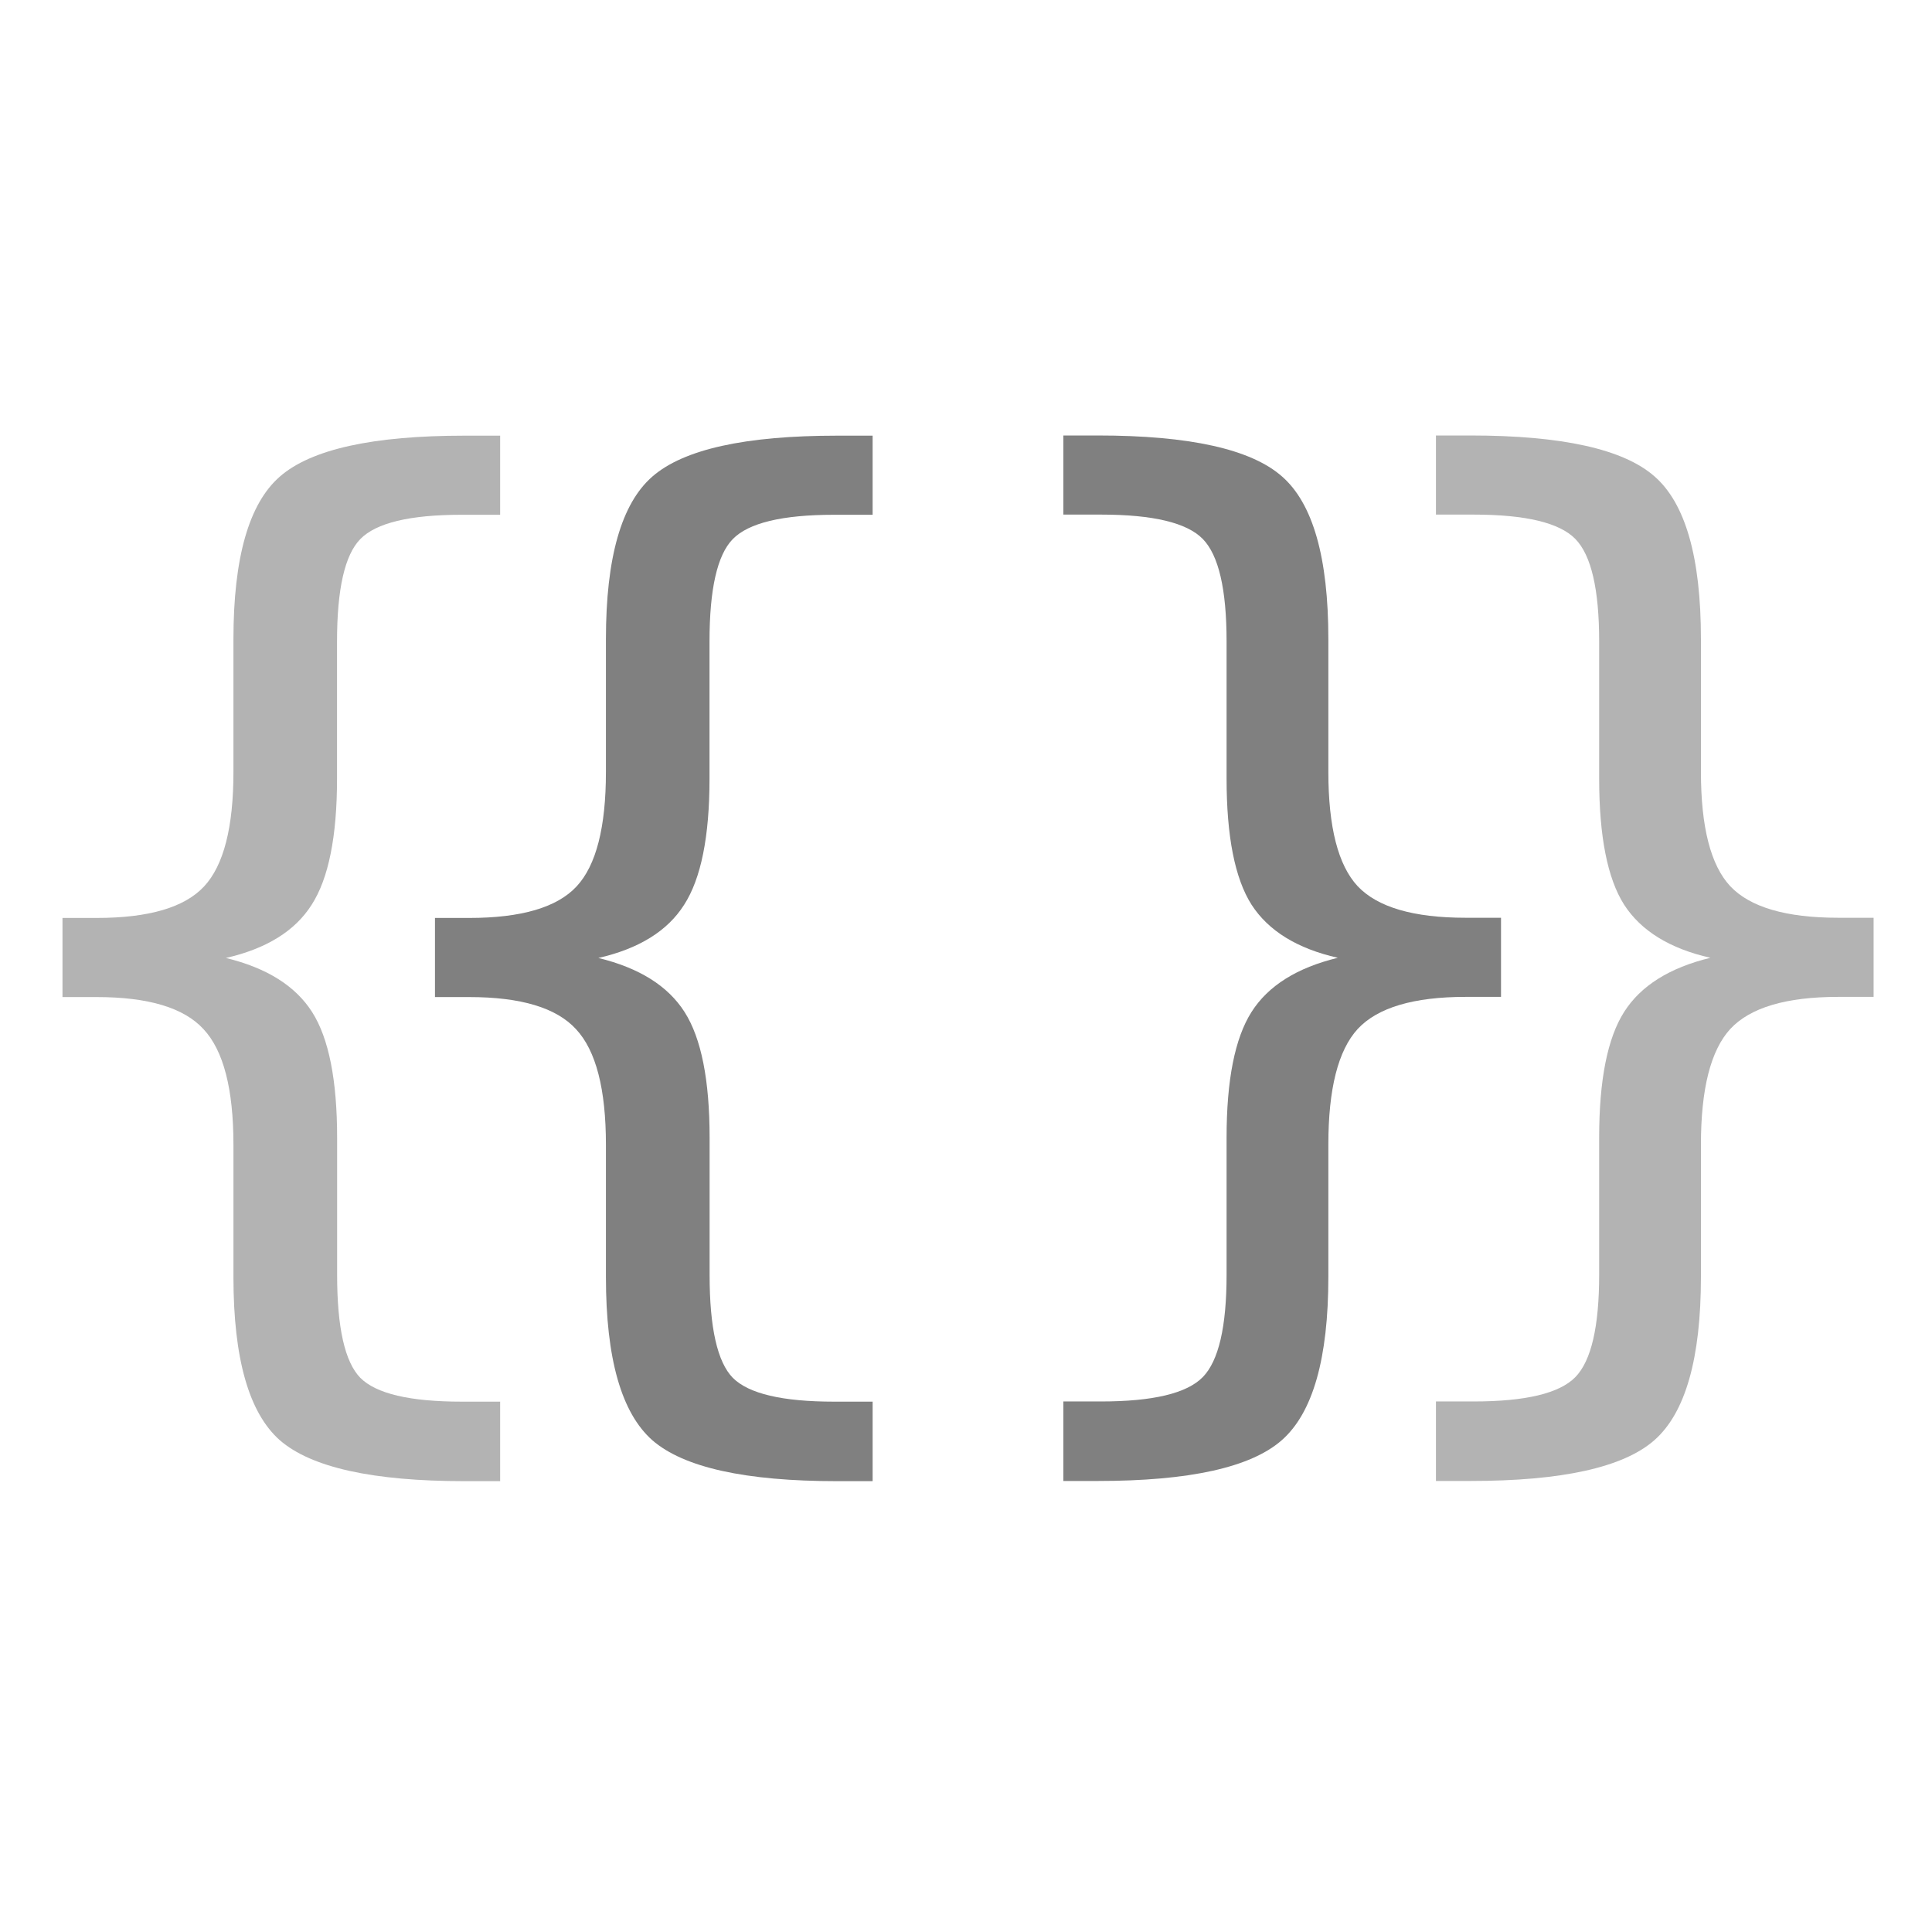 <?xml version="1.0" encoding="UTF-8" standalone="no"?>
<!-- Created with Inkscape (http://www.inkscape.org/) -->

<svg
   xmlns:dc="http://purl.org/dc/elements/1.1/"
   xmlns:cc="http://creativecommons.org/ns#"
   xmlns:rdf="http://www.w3.org/1999/02/22-rdf-syntax-ns#"
   xmlns:svg="http://www.w3.org/2000/svg"
   xmlns="http://www.w3.org/2000/svg"
   xmlns:xlink="http://www.w3.org/1999/xlink"
   xmlns:sodipodi="http://sodipodi.sourceforge.net/DTD/sodipodi-0.dtd"
   xmlns:inkscape="http://www.inkscape.org/namespaces/inkscape"
   width="150"
   height="150"
   viewBox="0 0 39.687 39.688"
   version="1.1"
   id="svg945"
   inkscape:version="0.92.4 (5da689c313, 2019-01-14)"
   sodipodi:docname="fcn_icon.svg">
  <defs
     id="defs939">
    <linearGradient
       inkscape:collect="always"
       id="linearGradient1036">
      <stop
         style="stop-color:#393939;stop-opacity:0.647"
         offset="0"
         id="stop1032" />
      <stop
         style="stop-color:#0d0d0d;stop-opacity:0;"
         offset="1"
         id="stop1034" />
    </linearGradient>
    <linearGradient
       inkscape:collect="always"
       xlink:href="#linearGradient1036"
       id="linearGradient1038"
       x1="-0.059"
       y1="277.311"
       x2="39.909"
       y2="277.311"
       gradientUnits="userSpaceOnUse" />
  </defs>
  <sodipodi:namedview
     id="base"
     pagecolor="#ffffff"
     bordercolor="#666666"
     borderopacity="1.0"
     inkscape:pageopacity="0.0"
     inkscape:pageshadow="2"
     inkscape:zoom="3.1830181"
     inkscape:cx="80.035396"
     inkscape:cy="70.955128"
     inkscape:document-units="mm"
     inkscape:current-layer="layer3"
     showgrid="false"
     units="px"
     inkscape:window-width="1440"
     inkscape:window-height="850"
     inkscape:window-x="0"
     inkscape:window-y="31"
     inkscape:window-maximized="1" />
  <g
     inkscape:groupmode="layer"
     id="layer2"
     inkscape:label="background_dark"
     style="display:none"
     transform="translate(0,-257.312)">
    <rect
       style="opacity:1;fill:#0d0d0d;fill-opacity:1;stroke:none;stroke-width:0.265"
       id="rect827"
       width="39.968"
       height="40.204"
       x="0"
       y="257.267" />
  </g>
  <g
     inkscape:groupmode="layer"
     id="layer3"
     inkscape:label="background_gradient"
     transform="translate(0,-257.312)"
     style="display:none">
    <rect
       style="display:inline;opacity:1;fill:url(#linearGradient1038);fill-opacity:1;stroke:none;stroke-width:0.265"
       id="rect827-3"
       width="39.968"
       height="40.204"
       x="-0.059"
       y="257.21" />
  </g>
  <g
     inkscape:label="Calque 1"
     inkscape:groupmode="layer"
     id="layer1"
     transform="translate(0,-257.312)">
    <g
       id="g1526"
       transform="matrix(1.963,0,0,1.963,-14.678,-265.845)">
      <path
         d="m 12.711,281.175 v 0.834 h -0.371 c -0.961,0 -1.606,-0.143 -1.934,-0.428 -0.324,-0.286 -0.486,-0.855 -0.486,-1.708 v -1.384 c -4e-6,-0.583 -0.104,-0.986 -0.313,-1.21 -0.205,-0.224 -0.577,-0.336 -1.117,-0.336 H 8.131 v -0.828 h 0.359 c 0.544,0 0.919,-0.11 1.123,-0.33 0.205,-0.22 0.307,-0.619 0.307,-1.198 v -1.389 c -3e-6,-0.853 0.162,-1.42 0.486,-1.702 0.328,-0.286 0.973,-0.428 1.934,-0.428 h 0.371 v 0.828 h -0.405 c -0.54,0 -0.894,0.085 -1.059,0.255 -0.162,0.166 -0.243,0.523 -0.243,1.071 v 1.436 c -5e-6,0.606 -0.089,1.046 -0.266,1.32 -0.174,0.274 -0.473,0.459 -0.897,0.556 0.428,0.104 0.729,0.293 0.903,0.567 0.174,0.274 0.261,0.712 0.261,1.314 v 1.436 c -4e-6,0.552 0.081,0.911 0.243,1.077 0.166,0.166 0.519,0.249 1.059,0.249 h 0.405"
         id="path8"
         inkscape:connector-curvature="0"
         style="fill:#b3b3b3;stroke-width:0.322" />
      <path
         d="m 16.609,281.175 v 0.834 h -0.371 c -0.961,0 -1.606,-0.143 -1.934,-0.428 -0.324,-0.286 -0.486,-0.855 -0.486,-1.708 v -1.384 c -4e-6,-0.583 -0.104,-0.986 -0.313,-1.21 -0.205,-0.224 -0.577,-0.336 -1.117,-0.336 h -0.359 v -0.828 h 0.359 c 0.544,0 0.919,-0.11 1.123,-0.33 0.205,-0.22 0.307,-0.619 0.307,-1.198 v -1.389 c -3e-6,-0.853 0.162,-1.42 0.486,-1.702 0.328,-0.286 0.973,-0.428 1.934,-0.428 h 0.371 v 0.828 h -0.405 c -0.54,0 -0.894,0.085 -1.059,0.255 -0.162,0.166 -0.243,0.523 -0.243,1.071 v 1.436 c -3e-6,0.606 -0.089,1.046 -0.266,1.32 -0.174,0.274 -0.473,0.459 -0.897,0.556 0.428,0.104 0.729,0.293 0.903,0.567 0.174,0.274 0.261,0.712 0.261,1.314 v 1.436 c -4e-6,0.552 0.081,0.911 0.243,1.077 0.166,0.166 0.519,0.249 1.059,0.249 h 0.405"
         id="path14"
         inkscape:connector-curvature="0"
         style="fill:#808080;stroke-width:0.322" />
      <path
         d="m 22.504,281.175 h 0.394 c 0.544,0 0.899,-0.085 1.065,-0.255 0.166,-0.17 0.249,-0.527 0.249,-1.071 v -1.436 c -4e-6,-0.602 0.087,-1.04 0.261,-1.314 0.174,-0.274 0.475,-0.463 0.903,-0.567 -0.425,-0.096 -0.726,-0.282 -0.903,-0.556 -0.174,-0.274 -0.261,-0.714 -0.261,-1.32 v -1.436 c -4e-6,-0.544 -0.083,-0.901 -0.249,-1.071 -0.166,-0.17 -0.521,-0.255 -1.065,-0.255 h -0.394 v -0.828 h 0.359 c 0.961,2e-5 1.604,0.143 1.928,0.428 0.324,0.282 0.486,0.849 0.486,1.702 v 1.389 c -2e-6,0.579 0.102,0.978 0.307,1.198 0.208,0.22 0.585,0.33 1.129,0.33 h 0.371 v 0.828 h -0.371 c -0.544,0 -0.921,0.112 -1.129,0.336 -0.205,0.224 -0.307,0.627 -0.307,1.21 v 1.384 c -2e-6,0.853 -0.162,1.422 -0.486,1.708 -0.324,0.286 -0.967,0.428 -1.928,0.428 h -0.359 v -0.834"
         id="path10"
         inkscape:connector-curvature="0"
         style="fill:#b3b3b3;stroke-width:0.322" />
      <path
         d="m 18.605,281.175 h 0.394 c 0.544,0 0.899,-0.085 1.065,-0.255 0.166,-0.17 0.249,-0.527 0.249,-1.071 v -1.436 c -4e-6,-0.602 0.087,-1.04 0.261,-1.314 0.174,-0.274 0.475,-0.463 0.903,-0.567 -0.425,-0.096 -0.726,-0.282 -0.903,-0.556 -0.174,-0.274 -0.261,-0.714 -0.261,-1.32 v -1.436 c -4e-6,-0.544 -0.083,-0.901 -0.249,-1.071 -0.166,-0.17 -0.521,-0.255 -1.065,-0.255 h -0.394 v -0.828 h 0.359 c 0.961,2e-5 1.604,0.143 1.928,0.428 0.324,0.282 0.486,0.849 0.486,1.702 v 1.389 c -2e-6,0.579 0.102,0.978 0.307,1.198 0.208,0.22 0.585,0.33 1.129,0.33 h 0.371 v 0.828 h -0.371 c -0.544,0 -0.921,0.112 -1.129,0.336 -0.205,0.224 -0.307,0.627 -0.307,1.21 v 1.384 c -2e-6,0.853 -0.162,1.422 -0.486,1.708 -0.324,0.286 -0.967,0.428 -1.928,0.428 h -0.359 v -0.834"
         id="path16"
         inkscape:connector-curvature="0"
         style="fill:#808080;stroke-width:0.322" />
    </g>
  </g>
</svg>
